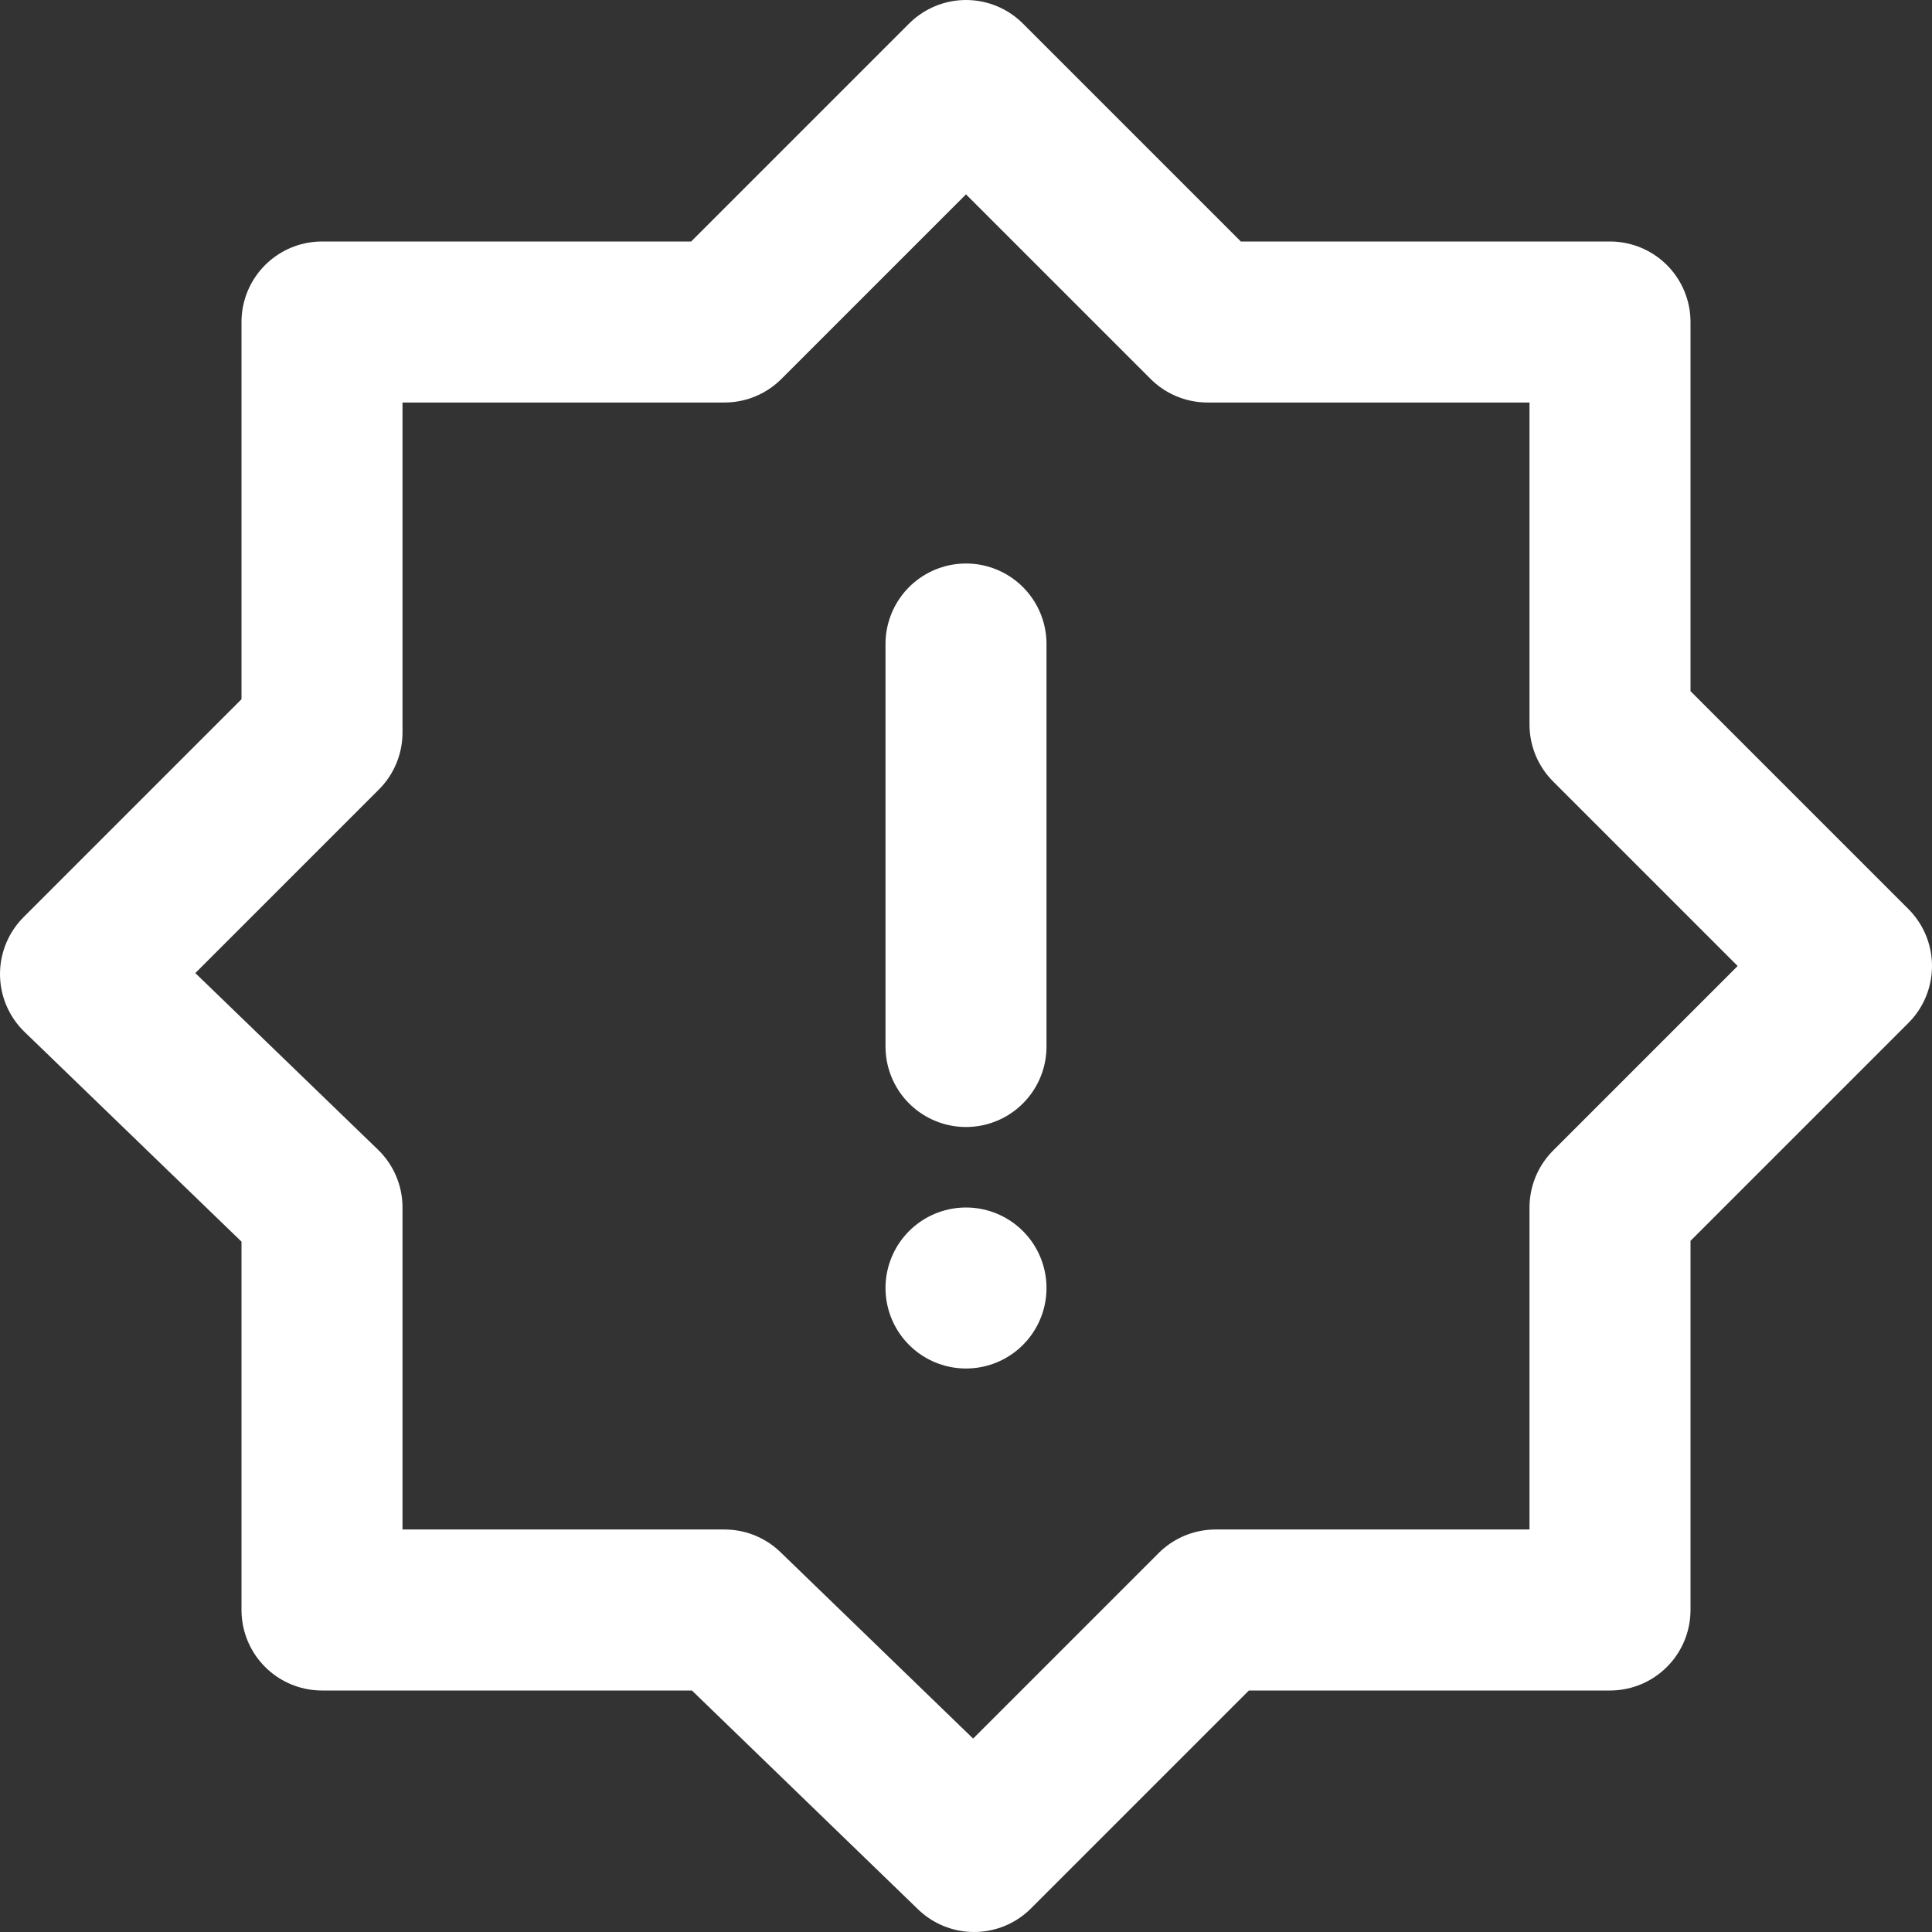 <?xml version="1.0" encoding="UTF-8"?>
<svg id="Ebene_1" xmlns="http://www.w3.org/2000/svg" version="1.1" viewBox="0 0 24 24">
  <rect x="0" y="0" width="24" height="24" fill="#333333" stroke="none"/>
  <!-- Generator: Adobe Illustrator 29.4.0, SVG Export Plug-In . SVG Version: 2.1.0 Build 152)  -->
  <defs>
    <style>
      .st0 {
        fill: none;
        stroke: #FFF;
        stroke-linecap: round;
        stroke-linejoin: round;
        stroke-width: 2px;
      }
    </style>
  </defs>
  <polygon class="st0" points="20 15 23 12 20 9 20 4 15 4 12 1 9 4 4 4 4 9.1 1 12.1 4 15 4 20 9 20 12.1 23 15.1 20 20 20 20 15"/>
  <line class="st0" x1="12" y1="8" x2="12" y2="13"/>
  <line class="st0" x1="12" y1="16" x2="12" y2="16"/>
</svg>